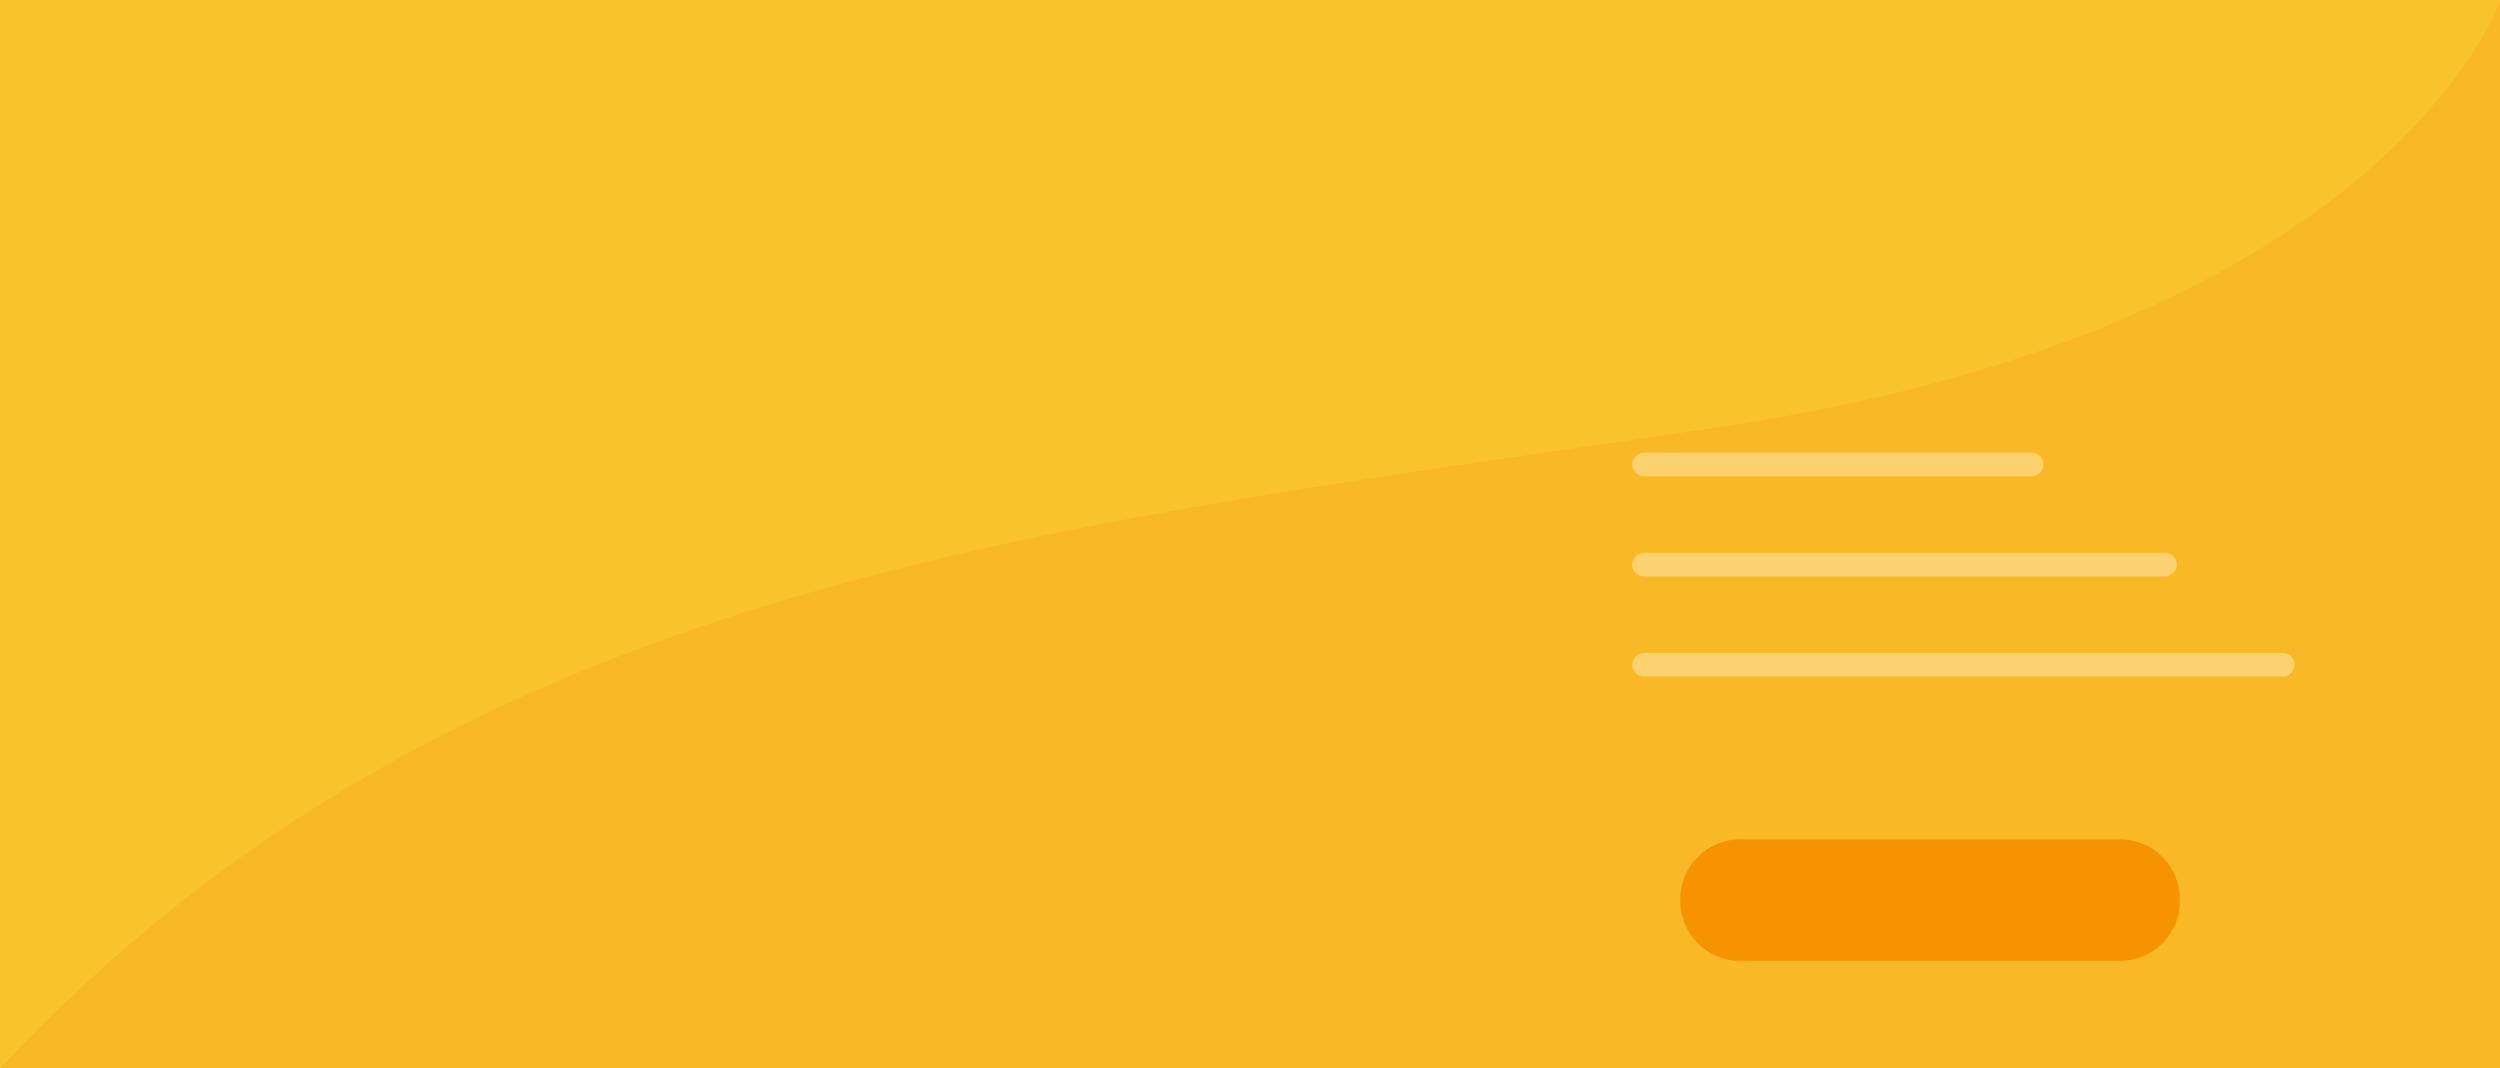 <?xml version="1.0" encoding="UTF-8" standalone="no"?>
<!DOCTYPE svg PUBLIC "-//W3C//DTD SVG 1.1//EN" "http://www.w3.org/Graphics/SVG/1.1/DTD/svg11.dtd">
<svg width="100%" height="100%" viewBox="0 0 536 229" version="1.1" xmlns="http://www.w3.org/2000/svg" xmlns:xlink="http://www.w3.org/1999/xlink" xml:space="preserve" xmlns:serif="http://www.serif.com/" style="fill-rule:evenodd;clip-rule:evenodd;stroke-linejoin:round;stroke-miterlimit:2;">
    <g id="window-1">
        <rect x="0" y="0" width="536.14" height="229.086" style="fill:#f9c32b;fill-rule:nonzero;"/>
        <path d="M536.14,0C536.14,0 512.3,69.916 369.858,91.374C227.422,112.832 99.5,122.896 0,229.086L536.14,229.086L536.14,0Z" style="fill:#f9b826;fill-rule:nonzero;"/>
        <path d="M454.5,206.01L373.102,206.01C366.008,206.01 360.258,200.258 360.258,193.164L360.258,192.798C360.258,185.704 366.008,179.954 373.102,179.954L454.5,179.954C461.6,179.954 467.36,185.704 467.36,192.798L467.36,193.164C467.36,200.258 461.6,206.01 454.5,206.01Z" style="fill:#f79200;fill-rule:nonzero;"/>
        <path d="M435.586,102.116L352.474,102.116C351.08,102.116 349.95,100.986 349.95,99.59C349.95,98.196 351.08,97.066 352.474,97.066L435.586,97.066C436.98,97.066 438.11,98.196 438.11,99.59C438.11,100.986 436.98,102.116 435.586,102.116Z" style="fill:#fcd170;fill-rule:nonzero;"/>
        <path d="M464.2,123.582L352.474,123.582C351.08,123.582 349.95,122.452 349.95,121.058C349.95,119.664 351.08,118.534 352.474,118.534L464.2,118.534C465.6,118.534 466.72,119.664 466.72,121.058C466.72,122.452 465.6,123.582 464.2,123.582Z" style="fill:#fcd170;fill-rule:nonzero;"/>
        <path d="M489.44,145.052L352.474,145.052C351.08,145.052 349.95,143.92 349.95,142.528C349.95,141.132 351.08,140.002 352.474,140.002L489.44,140.002C490.84,140.002 491.96,141.132 491.96,142.528C491.96,143.92 490.84,145.052 489.44,145.052Z" style="fill:#fcd170;fill-rule:nonzero;"/>
    </g>
</svg>
